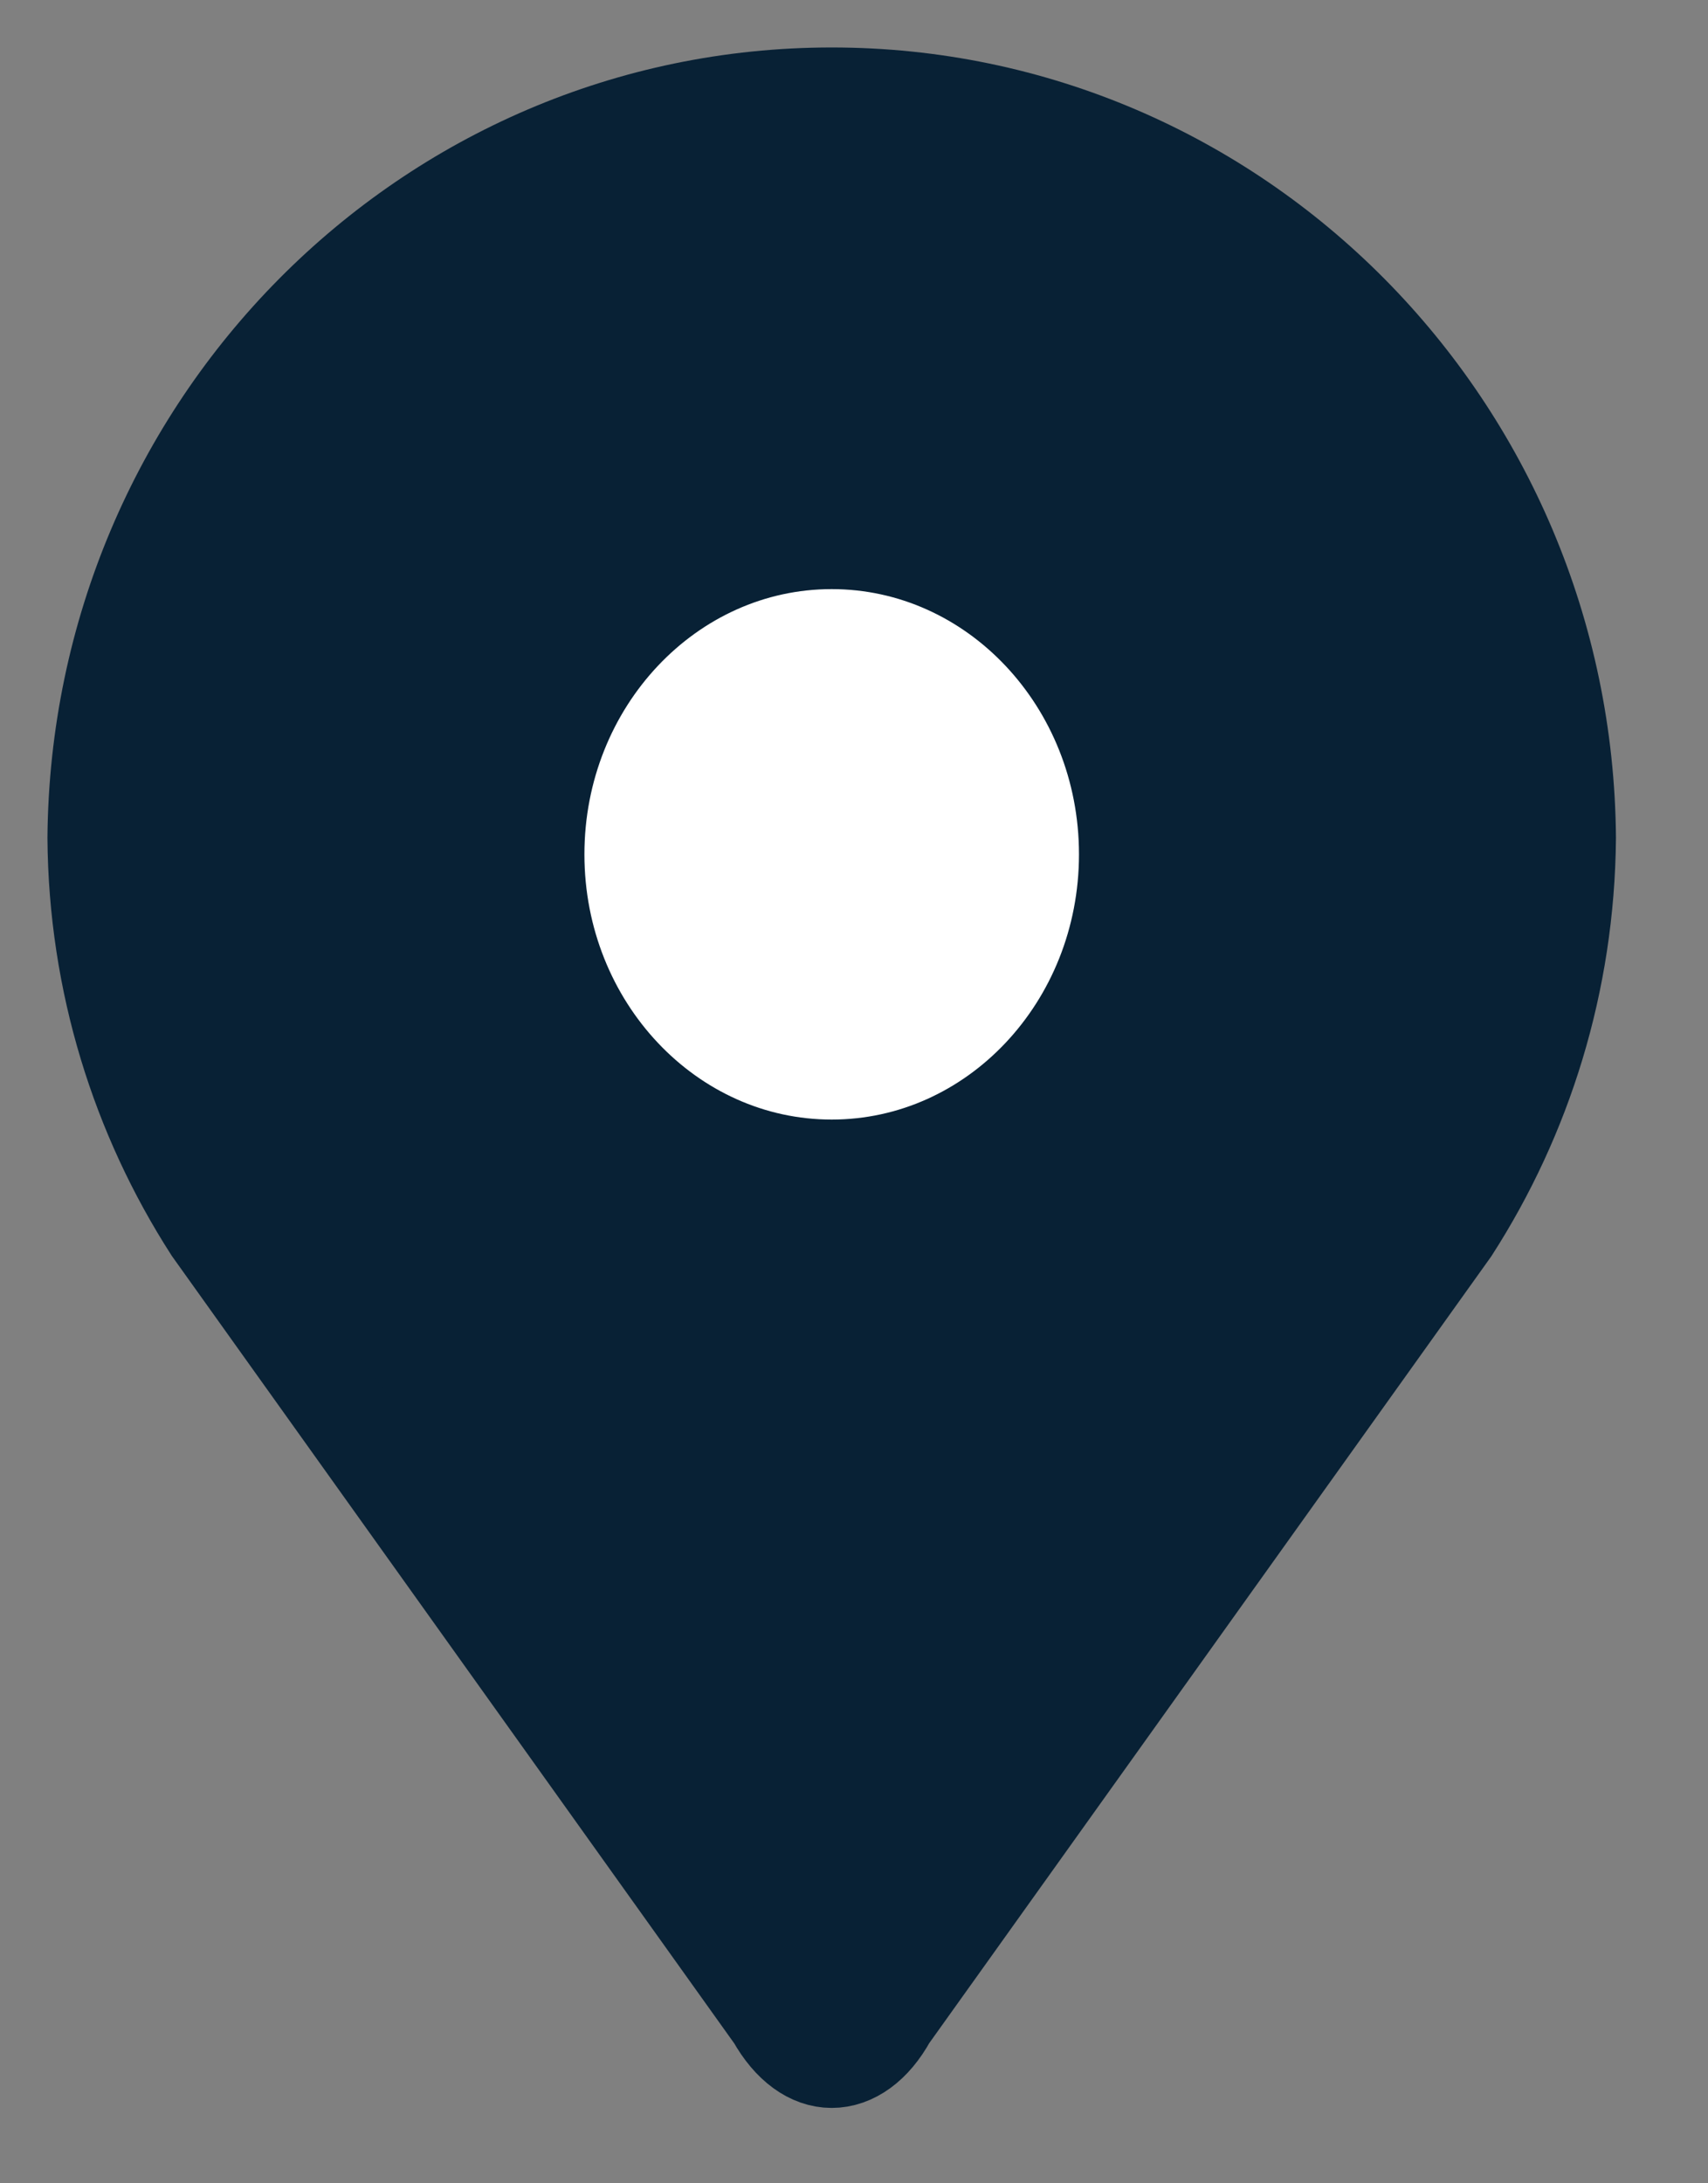 <?xml version="1.0" encoding="UTF-8"?>
<svg width="18px" height="23px" viewBox="0 0 18 23" version="1.1" xmlns="http://www.w3.org/2000/svg" xmlns:xlink="http://www.w3.org/1999/xlink">
    <rect x="0" y="0" width="18" height="23" fill="#808080" stroke="none"/>
    <!-- Generator: Sketch 60 (88103) - https://sketch.com -->
    <title>ICN/location</title>
    <desc>Created with Sketch.</desc>
    <g id="Desktop" stroke="none" stroke-width="1" fill="none" fill-rule="evenodd">
        <g id="Contact-us---Complaints---thank-you" transform="translate(-1058, -574)" stroke="#082135">
            <g id="06-GET-IN-TOUCH" transform="translate(1036, 386)">
                <g id="ICN/location" transform="translate(23, 189)">
                    <path d="M7.765,0 C3.496,0 0.036,3.499 3.55271368e-15,7.827 C0.011,9.346 0.46,10.761 1.225,11.95 L7.158,20.254 C7.327,20.554 7.546,20.706 7.765,20.706 C7.985,20.706 8.207,20.554 8.371,20.254 L14.303,11.953 C15.069,10.762 15.517,9.346 15.53,7.827 C15.496,3.499 12.036,0 7.765,0" id="Fill-23" fill="#082135"></path>
                    <path d="M10.871,8 C10.871,9.819 9.479,11.294 7.765,11.294 C6.052,11.294 4.659,9.819 4.659,8 C4.659,6.182 6.052,4.706 7.765,4.706 C9.479,4.706 10.871,6.182 10.871,8" id="Fill-24" fill="#FFFFFF"></path>
                </g>
            </g>
        </g>
    </g>
</svg>